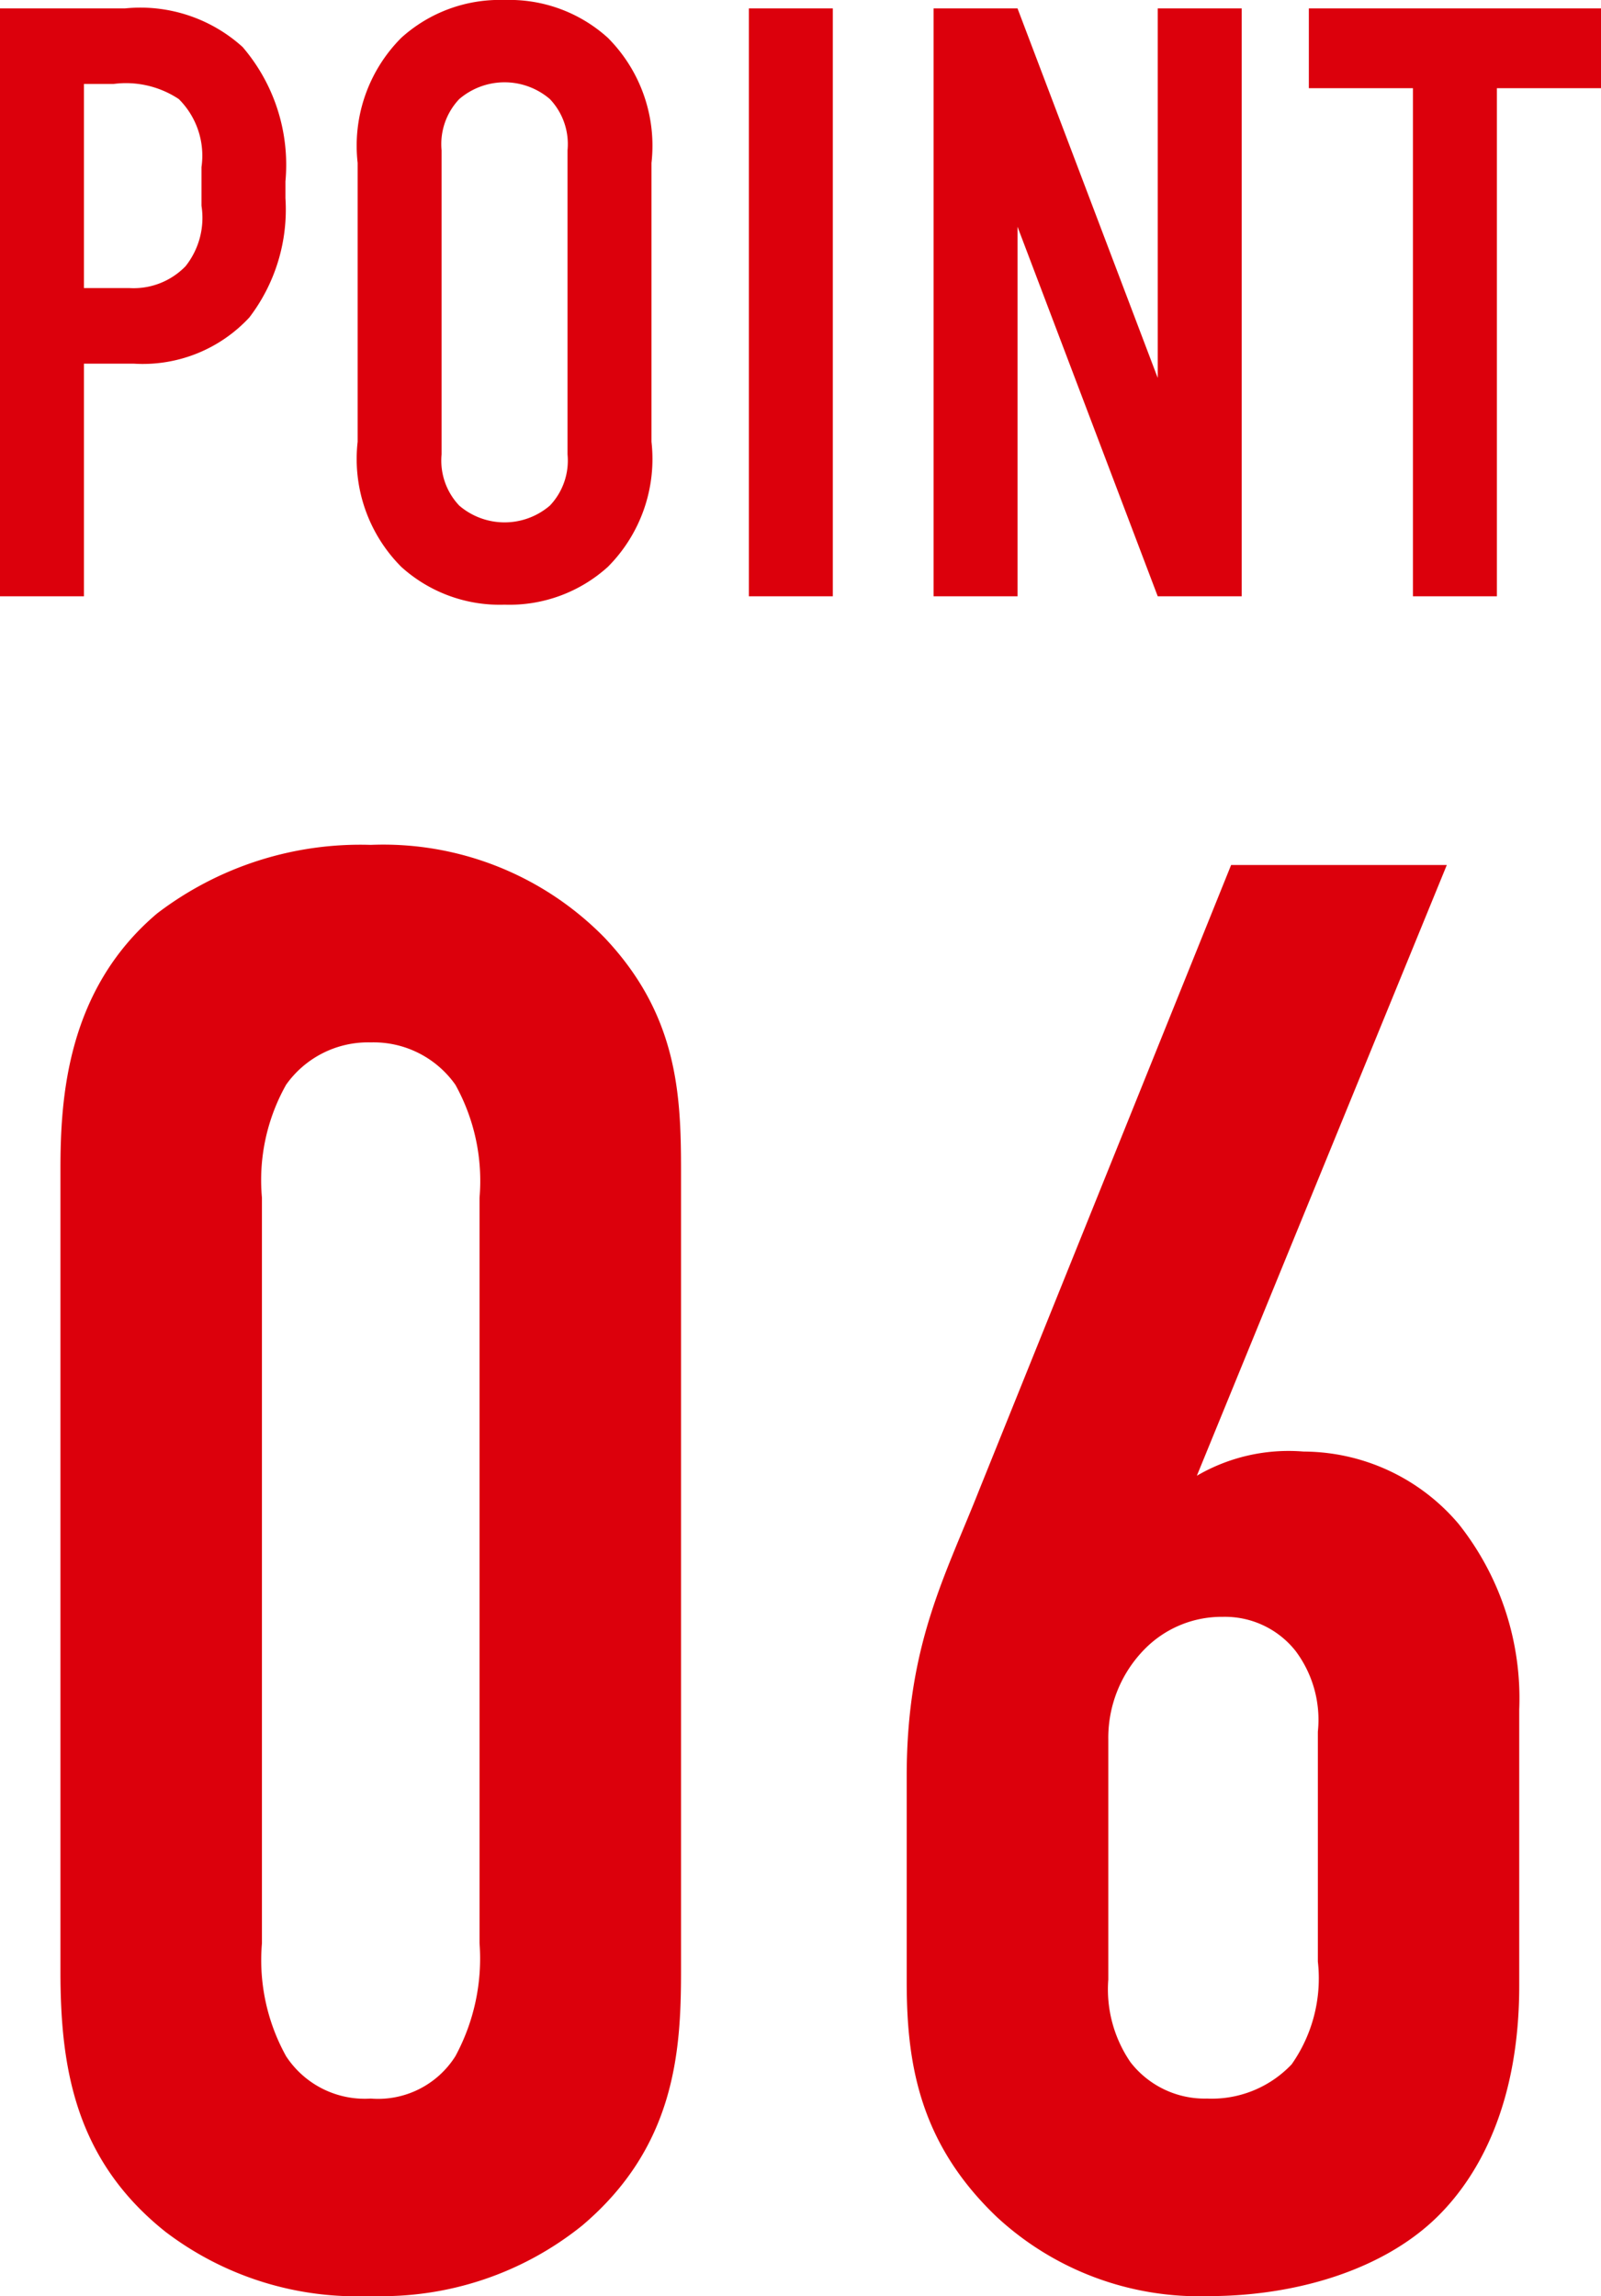 <svg xmlns="http://www.w3.org/2000/svg" width="57.21" height="82.02" viewBox="0 0 57.21 82.02"><g transform="translate(-558.8 -89.067)"><path d="M3.96,56.128c0,3.384.5,6.7,3.744,9.288a11.28,11.28,0,0,0,7.344,2.3,11.426,11.426,0,0,0,7.56-2.52c3.312-2.808,3.528-6.192,3.528-9.072V27.472c0-2.736-.144-5.544-2.736-8.28a11.062,11.062,0,0,0-8.352-3.312,11.968,11.968,0,0,0-7.632,2.448c-3.24,2.736-3.456,6.624-3.456,9.144ZM18.936,55.12a7.325,7.325,0,0,1-.864,4.032,3.268,3.268,0,0,1-3.024,1.512,3.359,3.359,0,0,1-3.024-1.512,7.068,7.068,0,0,1-.864-4.032V28.48a6.943,6.943,0,0,1,.864-4.032,3.588,3.588,0,0,1,3.024-1.512,3.577,3.577,0,0,1,3.024,1.512,7.068,7.068,0,0,1,.864,4.032ZM45.792,16.6l-9,22.32c-1.224,3.1-2.592,5.544-2.592,10.224v7.344c0,2.88.432,5.76,3.24,8.424A10.644,10.644,0,0,0,45,67.72c3.1,0,6.264-.936,8.208-2.88,1.512-1.512,2.88-4.1,2.88-8.208V46.768a10.017,10.017,0,0,0-2.16-6.624,7.286,7.286,0,0,0-5.544-2.592,6.5,6.5,0,0,0-3.816.864L53.5,16.6Zm3.1,39.168a5.338,5.338,0,0,1-.936,3.672,3.931,3.931,0,0,1-3.024,1.224,3.356,3.356,0,0,1-2.736-1.3,4.6,4.6,0,0,1-.792-2.952V47.848a4.514,4.514,0,0,1,1.3-3.24A3.855,3.855,0,0,1,45.5,43.456,3.213,3.213,0,0,1,48.1,44.68a4.1,4.1,0,0,1,.792,2.88Z" transform="translate(557 103.367)" fill="#dc000c"/><path d="M1.8,28h3V19.69H6.57a5.193,5.193,0,0,0,4.14-1.65A6.343,6.343,0,0,0,12,13.78v-.6a6.464,6.464,0,0,0-1.53-4.8A5.441,5.441,0,0,0,6.27,7H1.8Zm3-18.3H5.85a3.41,3.41,0,0,1,2.34.54A2.852,2.852,0,0,1,9,12.67v1.38a2.778,2.778,0,0,1-.57,2.16,2.584,2.584,0,0,1-2.01.78H4.8Zm9.78,12.78a5.456,5.456,0,0,0,1.56,4.47,5.239,5.239,0,0,0,3.69,1.35,5.239,5.239,0,0,0,3.69-1.35,5.456,5.456,0,0,0,1.56-4.47V12.52a5.456,5.456,0,0,0-1.56-4.47A5.239,5.239,0,0,0,19.83,6.7a5.239,5.239,0,0,0-3.69,1.35,5.456,5.456,0,0,0-1.56,4.47Zm7.5.45a2.335,2.335,0,0,1-.63,1.83,2.487,2.487,0,0,1-3.24,0,2.335,2.335,0,0,1-.63-1.83V12.07a2.335,2.335,0,0,1,.63-1.83,2.487,2.487,0,0,1,3.24,0,2.335,2.335,0,0,1,.63,1.83ZM28.56,7V28h3V7Zm6.6,0V28h3V14.8L43.17,28h3V7h-3V20.2L38.16,7ZM48.57,7V9.85h3.72V28h3V9.85h3.72V7Z" transform="translate(557 82.367)" fill="#dc000c"/></g></svg>